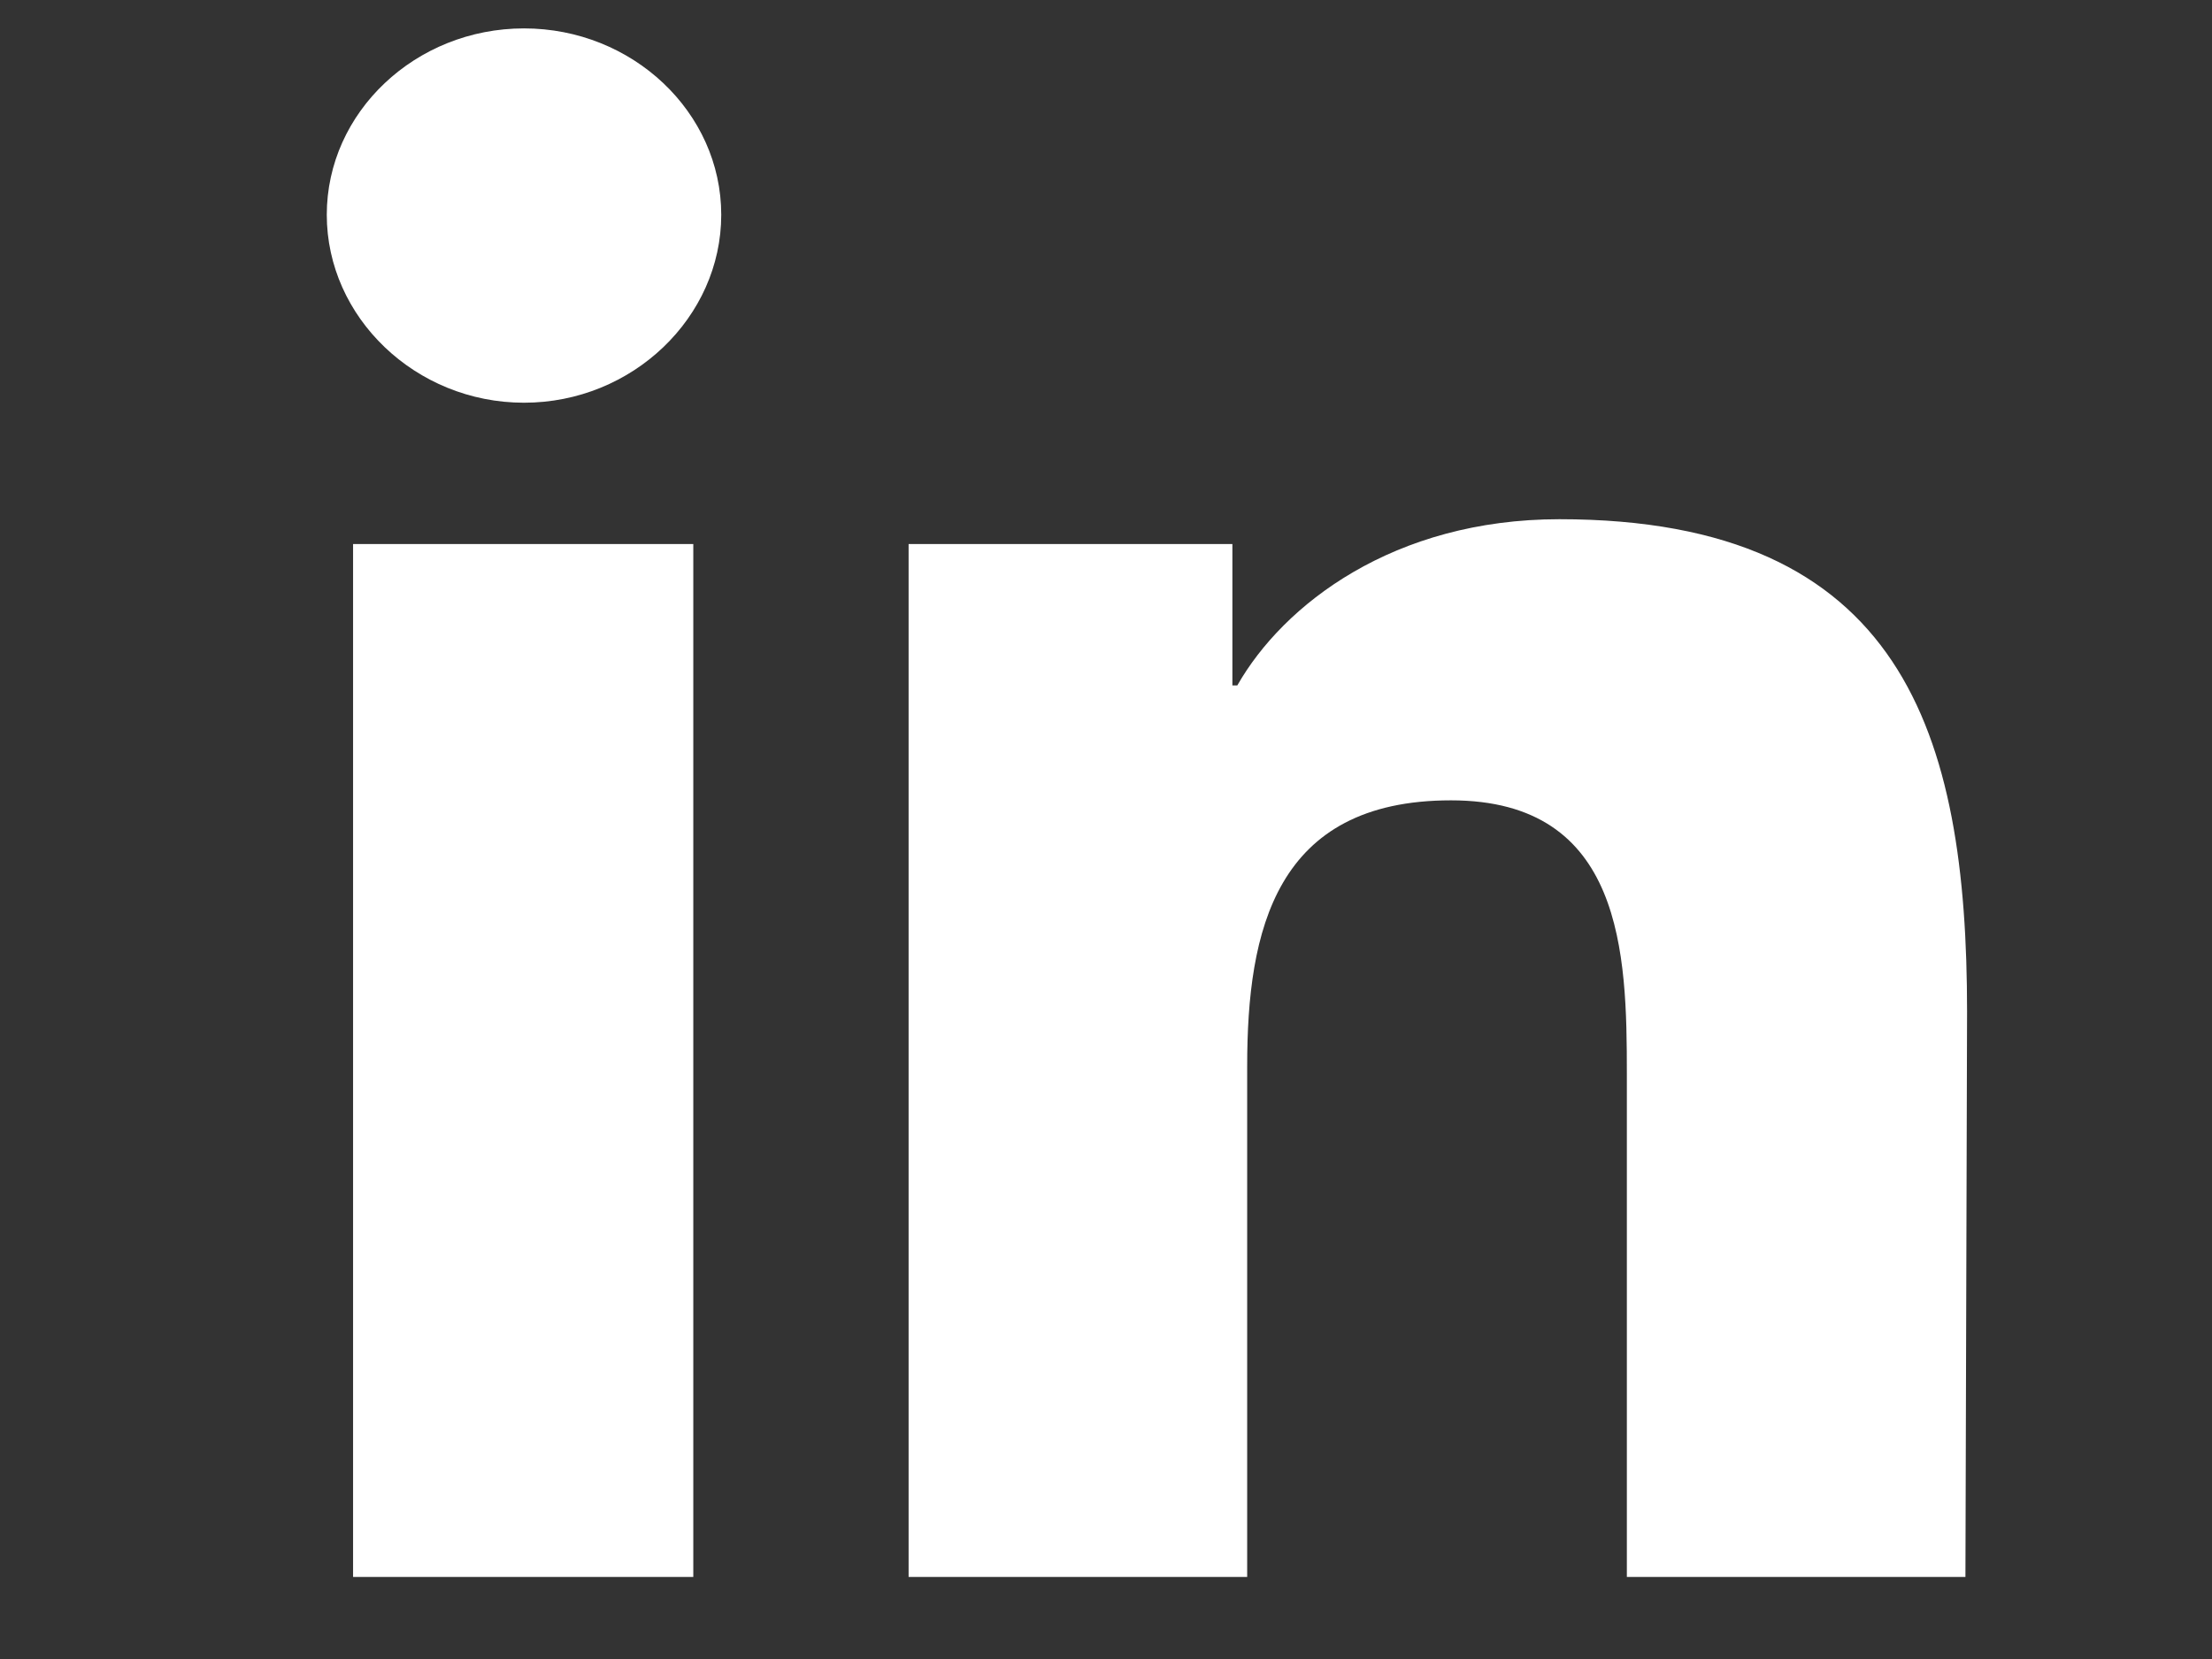 <?xml version="1.0" encoding="UTF-8" standalone="no"?>
<!-- Generator: Adobe Illustrator 26.0.3, SVG Export Plug-In . SVG Version: 6.00 Build 0)  -->

<svg
   version="1.0"
   id="katman_1"
   x="0px"
   y="0px"
   viewBox="0 0 600 450"
   style="enable-background:new 0 0 600 450;"
   xml:space="preserve"
   sodipodi:docname="linkedin.svg"
   inkscape:version="1.3.2 (091e20e, 2023-11-25)"
   xmlns:inkscape="http://www.inkscape.org/namespaces/inkscape"
   xmlns:sodipodi="http://sodipodi.sourceforge.net/DTD/sodipodi-0.dtd"
   xmlns="http://www.w3.org/2000/svg"
   xmlns:svg="http://www.w3.org/2000/svg"><rect x="0" y="0" width="600" height="450" fill="#333333" stroke="none"/><defs
   id="defs4" /><sodipodi:namedview
   id="namedview4"
   pagecolor="#ffffff"
   bordercolor="#000000"
   borderopacity="0.25"
   inkscape:showpageshadow="2"
   inkscape:pageopacity="0.0"
   inkscape:pagecheckerboard="0"
   inkscape:deskcolor="#d1d1d1"
   inkscape:zoom="0.52444444"
   inkscape:cx="300.3178"
   inkscape:cy="225"
   inkscape:window-width="1800"
   inkscape:window-height="1045"
   inkscape:window-x="0"
   inkscape:window-y="44"
   inkscape:window-maximized="1"
   inkscape:current-layer="katman_1" />
<style
   type="text/css"
   id="style1">
	.st0{fill:#512583;}
</style>



<path
   class="st0"
   d="M 188.055,427.742 H 95.77 V 147.576 h 92.284 z M 142.136,109.237 c -29.424,0 -53.498,-23.172 -53.498,-50.978 0,-27.806 24.074,-50.556 53.498,-50.556 29.424,0 53.498,22.75 53.498,50.556 0,27.806 -24.074,50.978 -53.498,50.978 z M 533.119,427.742 H 441.28 V 291.24 c 0,-32.44 -0.892,-74.149 -47.703,-74.149 -47.703,0 -55.282,35.389 -55.282,72.043 V 427.742 H 246.457 V 147.576 h 87.826 v 38.339 h 1.337 c 12.483,-21.908 42.353,-45.079 87.38,-45.079 93.176,0 110.563,58.14 110.563,133.553 z"
   id="path4"
   style="fill:#ffffff;stroke-width:4.334" />
</svg>
